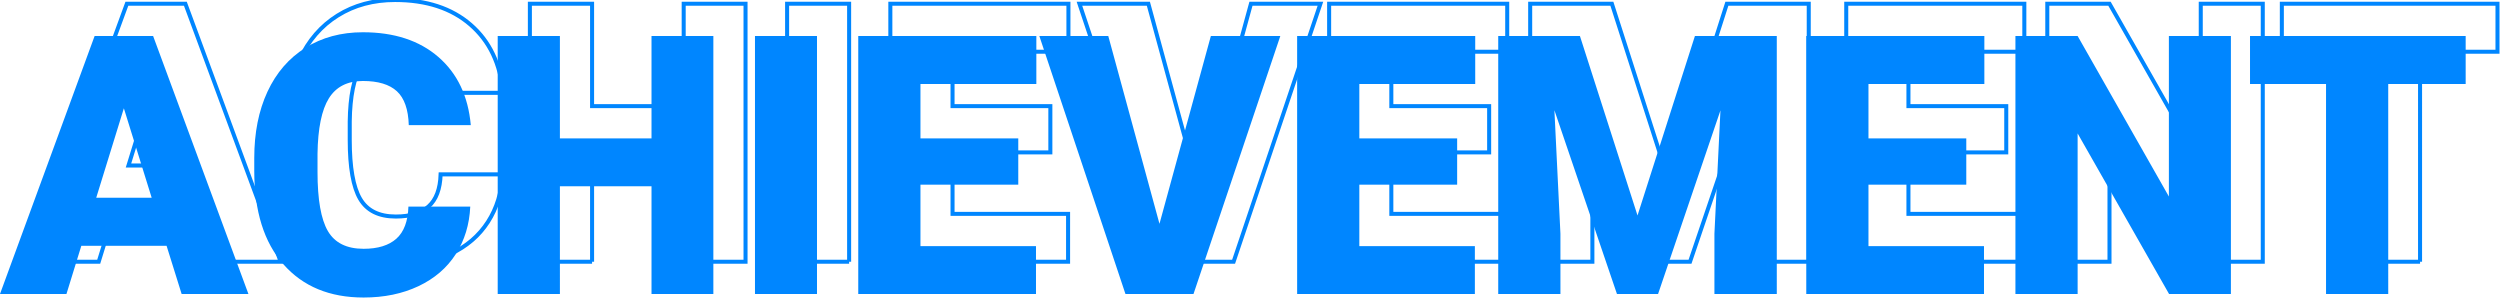 <svg xmlns="http://www.w3.org/2000/svg" width="620" height="74" viewBox="0 0 620 74">
    <g fill="none" fill-rule="evenodd">
        <g>
            <g>
                <g>
                    <g>
                        <path fill="#FFF" fill-opacity="0" fill-rule="nonzero" stroke="#0086FF" d="M24.48 64.907l3.69-11.953H49.31l3.735 11.953H69.61L45.97.923H31.467L8 64.907h16.48zm21.137-23.862H31.862l6.856-22.192 6.9 22.192zM98.16 65.786c5.098 0 9.632-.937 13.601-2.812 3.97-1.875 7.053-4.52 9.25-7.932 2.198-3.414 3.4-7.347 3.604-11.8h0-15.337c-.117 3.633-1.113 6.284-2.988 7.954s-4.585 2.505-8.13 2.505c-4.19 0-7.14-1.465-8.855-4.394-1.714-2.93-2.57-7.808-2.57-14.634h0v-4.527c.087-6.298 1.025-10.883 2.812-13.754 1.787-2.871 4.6-4.307 8.437-4.307 3.78 0 6.592.85 8.438 2.549 1.846 1.699 2.827 4.497 2.944 8.393h15.381c-.644-7.177-3.325-12.81-8.042-16.897C111.987 2.043 105.747 0 97.984 0c-5.391 0-10.137 1.282-14.239 3.845-4.101 2.564-7.244 6.197-9.426 10.899-2.183 4.702-3.274 10.188-3.274 16.457h0v3.164c0 9.99 2.417 17.725 7.25 23.203 4.835 5.479 11.456 8.218 19.864 8.218zm48.675-.879V38.188h22.72v26.72h15.337V.922h-15.337v25.4h-22.72V.923h-15.425v63.984h15.425zm63.748 0V.923h-15.38v63.984h15.38zm54.3 0V53.042h-28.653V37.793h24.258v-11.47H236.23V12.832h28.74V.922h-44.164v63.985h44.077zm41.05 0L327.467.923h-17.227l-12.744 46.582-12.7-46.582H267.7l21.358 63.984h16.875zm67.77 0V53.042h-28.653V37.793h24.258v-11.47h-24.258V12.832h28.74V.922h-44.165v63.985h44.077zm21.208 0V49.966l-1.494-30.63 15.513 45.571h10.195l15.469-45.527-1.494 30.586v14.941h15.468V.923h-20.302l-14.239 44.516L399.744.923h-20.259v63.984h15.425zm107.034 0V53.042h-28.652V37.793h24.258v-11.47h-24.258V12.832h28.74V.922h-44.165v63.985h44.077zm21.21 0V25.093l22.675 39.814h15.337V.923h-15.38v39.814L523.152.923H507.73v63.984h15.424zm77.019 0V12.832h19.204V.922h-53.481v11.91h18.852v52.075h15.425z" transform="translate(-970 -2035) translate(0 1840) translate(898 195) translate(72)"/>
                        <path fill="#0086FF" fill-rule="nonzero" d="M16.48 72.907l3.69-11.953H41.31l3.735 11.953H61.61L37.97 8.923H23.467L0 72.907h16.48zm21.137-23.862H23.862l6.856-22.192 6.9 22.192zM90.17 73.786c5.098 0 9.631-.937 13.601-2.812 3.97-1.875 7.053-4.52 9.25-7.932 2.198-3.414 3.399-7.347 3.604-11.8h-15.337c-.117 3.633-1.113 6.284-2.988 7.954s-4.585 2.505-8.13 2.505c-4.19 0-7.141-1.465-8.855-4.394-1.714-2.93-2.57-7.808-2.57-14.634v-4.527c.087-6.298 1.025-10.883 2.812-13.754 1.787-2.871 4.6-4.307 8.437-4.307 3.78 0 6.592.85 8.438 2.549 1.845 1.699 2.827 4.497 2.944 8.393h15.381c-.645-7.177-3.325-12.81-8.042-16.897C103.998 10.043 97.758 8 89.995 8c-5.391 0-10.137 1.282-14.239 3.845-4.102 2.564-7.244 6.197-9.426 10.899-2.183 4.702-3.274 10.188-3.274 16.457v3.164c0 9.99 2.417 17.725 7.25 23.203 4.835 5.479 11.456 8.218 19.864 8.218zm48.686-.879V46.188h22.72v26.72h15.336V8.922h-15.337v25.4h-22.72v-25.4h-15.424v63.984h15.425zm63.759 0V8.923h-15.381v63.984h15.38zm54.31 0V61.042h-28.652V45.793h24.258v-11.47h-24.258V20.832h28.74V8.922h-44.165v63.985h44.077zm39.062 0L317.52 8.923h-17.226l-12.745 46.582-12.7-46.582h-17.094l21.357 63.984h16.875zm69.78 0V61.042h-28.653V45.793h24.258v-11.47h-24.258V20.832h28.74V8.922H321.69v63.985h44.077zm21.22 0V57.966l-1.495-30.63 15.513 45.571H411.2L426.67 27.38l-1.494 30.586v14.941h15.468V8.923h-20.302l-14.239 44.516L391.82 8.923h-20.259v63.984h15.425zm105.044 0V61.042H463.38V45.793h24.258v-11.47h-24.258V20.832h28.74V8.922h-44.165v63.985h44.077zm23.22 0V33.093l22.676 39.814h15.337V8.923h-15.381v39.814L515.251 8.923h-15.425v63.984h15.425zm77.03 0V20.832h19.205V8.922h-53.482v11.91h18.853v52.075h15.425z" transform="translate(-970 -2035) translate(0 1840) translate(898 195) translate(72)"/>
                    </g>
                </g>
            </g>
        </g>
    </g>
</svg>
